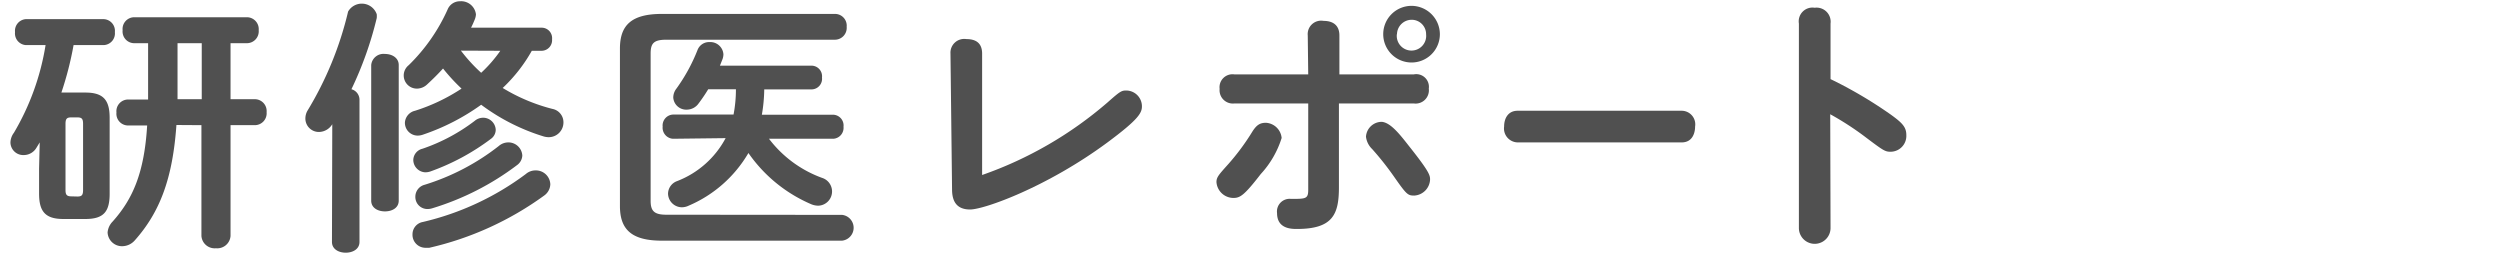 <svg viewBox="0 0 158 16" xmlns="http://www.w3.org/2000/svg"><g fill="#505050"><path d="m2.51 9-.22.36a.93.93 0 0 1 -.78.44.81.81 0 0 1 -.85-.8 1.08 1.08 0 0 1 .22-.61 15.8 15.8 0 0 0 2-5.54h-1.25a.74.74 0 0 1 -.68-.82.74.74 0 0 1 .68-.82h4.93a.74.74 0 0 1 .7.82.74.74 0 0 1 -.7.82h-1.91a21 21 0 0 1 -.77 3h1.52c1.14 0 1.53.48 1.53 1.6v4.79c0 1.12-.36 1.6-1.53 1.6h-1.4c-1.14 0-1.53-.48-1.53-1.6v-1.59zm2.38 3.42c.27 0 .36-.08.36-.41v-4.18c0-.32-.08-.41-.36-.41h-.39c-.27 0-.36.08-.36.41v4.17c0 .27.05.41.36.41zm6.26-4.52c-.24 3.4-1.05 5.51-2.63 7.29a1.07 1.07 0 0 1 -.78.37.91.91 0 0 1 -.94-.87 1.12 1.12 0 0 1 .32-.69c1.26-1.41 2-3.06 2.18-6.07h-1.23a.74.74 0 0 1 -.71-.82.74.74 0 0 1 .71-.82h1.29c0-.25 0-.49 0-.75v-2.81h-.9a.74.74 0 0 1 -.71-.82.74.74 0 0 1 .71-.82h7.16a.75.75 0 0 1 .73.82.75.75 0 0 1 -.73.82h-1.05v3.54h1.55a.75.75 0 0 1 .73.82.75.75 0 0 1 -.73.82h-1.55v7a.84.84 0 0 1 -.92.78.84.84 0 0 1 -.92-.78v-7zm.07-2.31v.68h1.53v-3.54h-1.53z"/><path d="m21 7.85a1 1 0 0 1 -.83.49.85.85 0 0 1 -.87-.83 1 1 0 0 1 .13-.51 21.59 21.59 0 0 0 2.57-6.27 1 1 0 0 1 1.81.17 1.32 1.32 0 0 1 0 .24 22.5 22.5 0 0 1 -1.6 4.5.69.69 0 0 1 .51.65v9c0 .46-.43.68-.87.68s-.87-.22-.87-.68zm2.46-3.74a.78.78 0 0 1 .87-.7c.44 0 .87.24.87.7v8.57c0 .46-.42.68-.87.68s-.87-.22-.87-.68zm10.15-.9a9.84 9.84 0 0 1 -1.84 2.35 11.5 11.5 0 0 0 3.13 1.32.86.86 0 0 1 .71.85.93.93 0 0 1 -.94.94 1.15 1.15 0 0 1 -.32-.05 12.93 12.93 0 0 1 -3.94-2 13.86 13.86 0 0 1 -3.71 1.9 1 1 0 0 1 -.31.05.81.81 0 0 1 -.8-.82.82.82 0 0 1 .64-.75 11.76 11.76 0 0 0 2.94-1.4 11.72 11.72 0 0 1 -1.17-1.27c-.31.34-.63.66-1 1a.94.94 0 0 1 -.63.27.83.83 0 0 1 -.54-1.48 11.45 11.45 0 0 0 2.45-3.5.84.84 0 0 1 .8-.54.94.94 0 0 1 1 .83 1 1 0 0 1 -.07.31c-.07.17-.15.36-.24.53h4.47a.66.66 0 0 1 .65.73.67.67 0 0 1 -.65.73zm.27 7.56a.91.91 0 0 1 .9.88.91.91 0 0 1 -.39.71 19.9 19.9 0 0 1 -7.26 3.3h-.24a.82.82 0 0 1 -.82-.85.79.79 0 0 1 .65-.78 17.52 17.52 0 0 0 6.51-3.03.93.93 0 0 1 .61-.23zm-3.35-3.33a.8.8 0 0 1 .8.76.71.71 0 0 1 -.31.58 14.36 14.36 0 0 1 -3.83 2.06 1 1 0 0 1 -.31.05.79.79 0 0 1 -.76-.78.75.75 0 0 1 .58-.71 11.64 11.64 0 0 0 3.3-1.76.84.84 0 0 1 .53-.2zm1.6 1.56a.88.88 0 0 1 .88.83.79.79 0 0 1 -.34.61 17.07 17.07 0 0 1 -5.34 2.72 1 1 0 0 1 -.31.05.76.76 0 0 1 -.77-.78.78.78 0 0 1 .58-.75 14.54 14.54 0 0 0 4.69-2.45.92.92 0 0 1 .61-.23zm-3-5.8a10.17 10.17 0 0 0 1.28 1.4 8.56 8.56 0 0 0 1.21-1.39z"/><path d="m53.22 13.58a.82.82 0 0 1 0 1.63h-11.39c-1.92 0-2.65-.71-2.65-2.19v-9.95c0-1.48.73-2.19 2.65-2.19h10.95a.74.74 0 0 1 .73.81.75.75 0 0 1 -.73.82h-10.66c-.8 0-1 .22-1 .88v9.3c0 .66.24.88 1 .88zm-10.69-4.81a.7.7 0 0 1 -.65-.77.69.69 0 0 1 .65-.76h3.83a8.45 8.45 0 0 0 .15-1.6h-1.75a10.54 10.54 0 0 1 -.61.9.92.92 0 0 1 -.75.39.82.82 0 0 1 -.85-.77.92.92 0 0 1 .2-.56 11.07 11.07 0 0 0 1.33-2.43.78.78 0 0 1 .76-.51.83.83 0 0 1 .88.77.94.94 0 0 1 -.05.29l-.17.43h5.8a.67.67 0 0 1 .65.75.67.67 0 0 1 -.65.75h-3a10 10 0 0 1 -.15 1.6h4.51a.68.68 0 0 1 .65.76.69.69 0 0 1 -.65.76h-4.06a7.37 7.37 0 0 0 3.35 2.47.9.9 0 0 1 -.24 1.76 1.23 1.23 0 0 1 -.41-.08 9.28 9.28 0 0 1 -4-3.25 8 8 0 0 1 -3.78 3.33 1 1 0 0 1 -.43.1.88.88 0 0 1 -.87-.87.86.86 0 0 1 .56-.78 5.85 5.85 0 0 0 3.08-2.72z"/><path d="m60.07 3.39a.87.87 0 0 1 1-.92c.63 0 1 .27 1 .92v7.67a24.42 24.42 0 0 0 7.93-4.59c.77-.68.87-.75 1.17-.75a1 1 0 0 1 1 1c0 .42-.22.83-2.19 2.29-3.79 2.8-7.77 4.23-8.67 4.23s-1.14-.58-1.14-1.27z"/><path d="m81 8.72a6 6 0 0 1 -1.32 2.28c-1.05 1.36-1.31 1.51-1.73 1.51a1.08 1.08 0 0 1 -1.07-1c0-.31.14-.46.75-1.14a14.62 14.62 0 0 0 1.53-2.07c.27-.42.49-.54.85-.54a1.06 1.06 0 0 1 .99.96zm1.65-6.48a.85.85 0 0 1 1-.92c.61 0 1 .29 1 .92v2.46h4.71a.8.8 0 0 1 .94.9.84.84 0 0 1 -.94.94h-4.74v5.29c0 1.7-.37 2.64-2.65 2.64-.34 0-1.26 0-1.26-1a.8.8 0 0 1 .88-.9c.94 0 1.09 0 1.09-.58v-5.45h-4.68a.84.84 0 0 1 -.92-.92.82.82 0 0 1 .92-.92h4.68zm6.35 6.93c1.38 1.73 1.38 1.92 1.38 2.19a1.06 1.06 0 0 1 -1 1c-.42 0-.49-.07-1.33-1.27a18.38 18.38 0 0 0 -1.33-1.67 1.29 1.29 0 0 1 -.39-.78 1 1 0 0 1 1-.94c.54.05 1.1.74 1.67 1.47zm2-7a1.79 1.79 0 1 1 -1.77-1.8 1.8 1.8 0 0 1 1.77 1.78zm-2.72 0a.93.93 0 1 0 1.85 0 .91.91 0 0 0 -.92-.92.93.93 0 0 0 -.92.9z"/><path d="m106.28 7a.86.86 0 0 1 .85 1c0 .41-.17 1-.85 1h-10.37a.88.88 0 0 1 -.85-1c0-.53.26-1 .85-1z"/><path d="m115.69 14.41a1 1 0 0 1 -2 0v-12.92a.87.87 0 0 1 1-1 .89.89 0 0 1 1 1v3.51a27.28 27.28 0 0 1 3.79 2.23c.75.54 1 .8 1 1.31a1 1 0 0 1 -1 1.05c-.34 0-.46-.08-1.51-.87a18.6 18.6 0 0 0 -2.3-1.5z"/></g></svg>